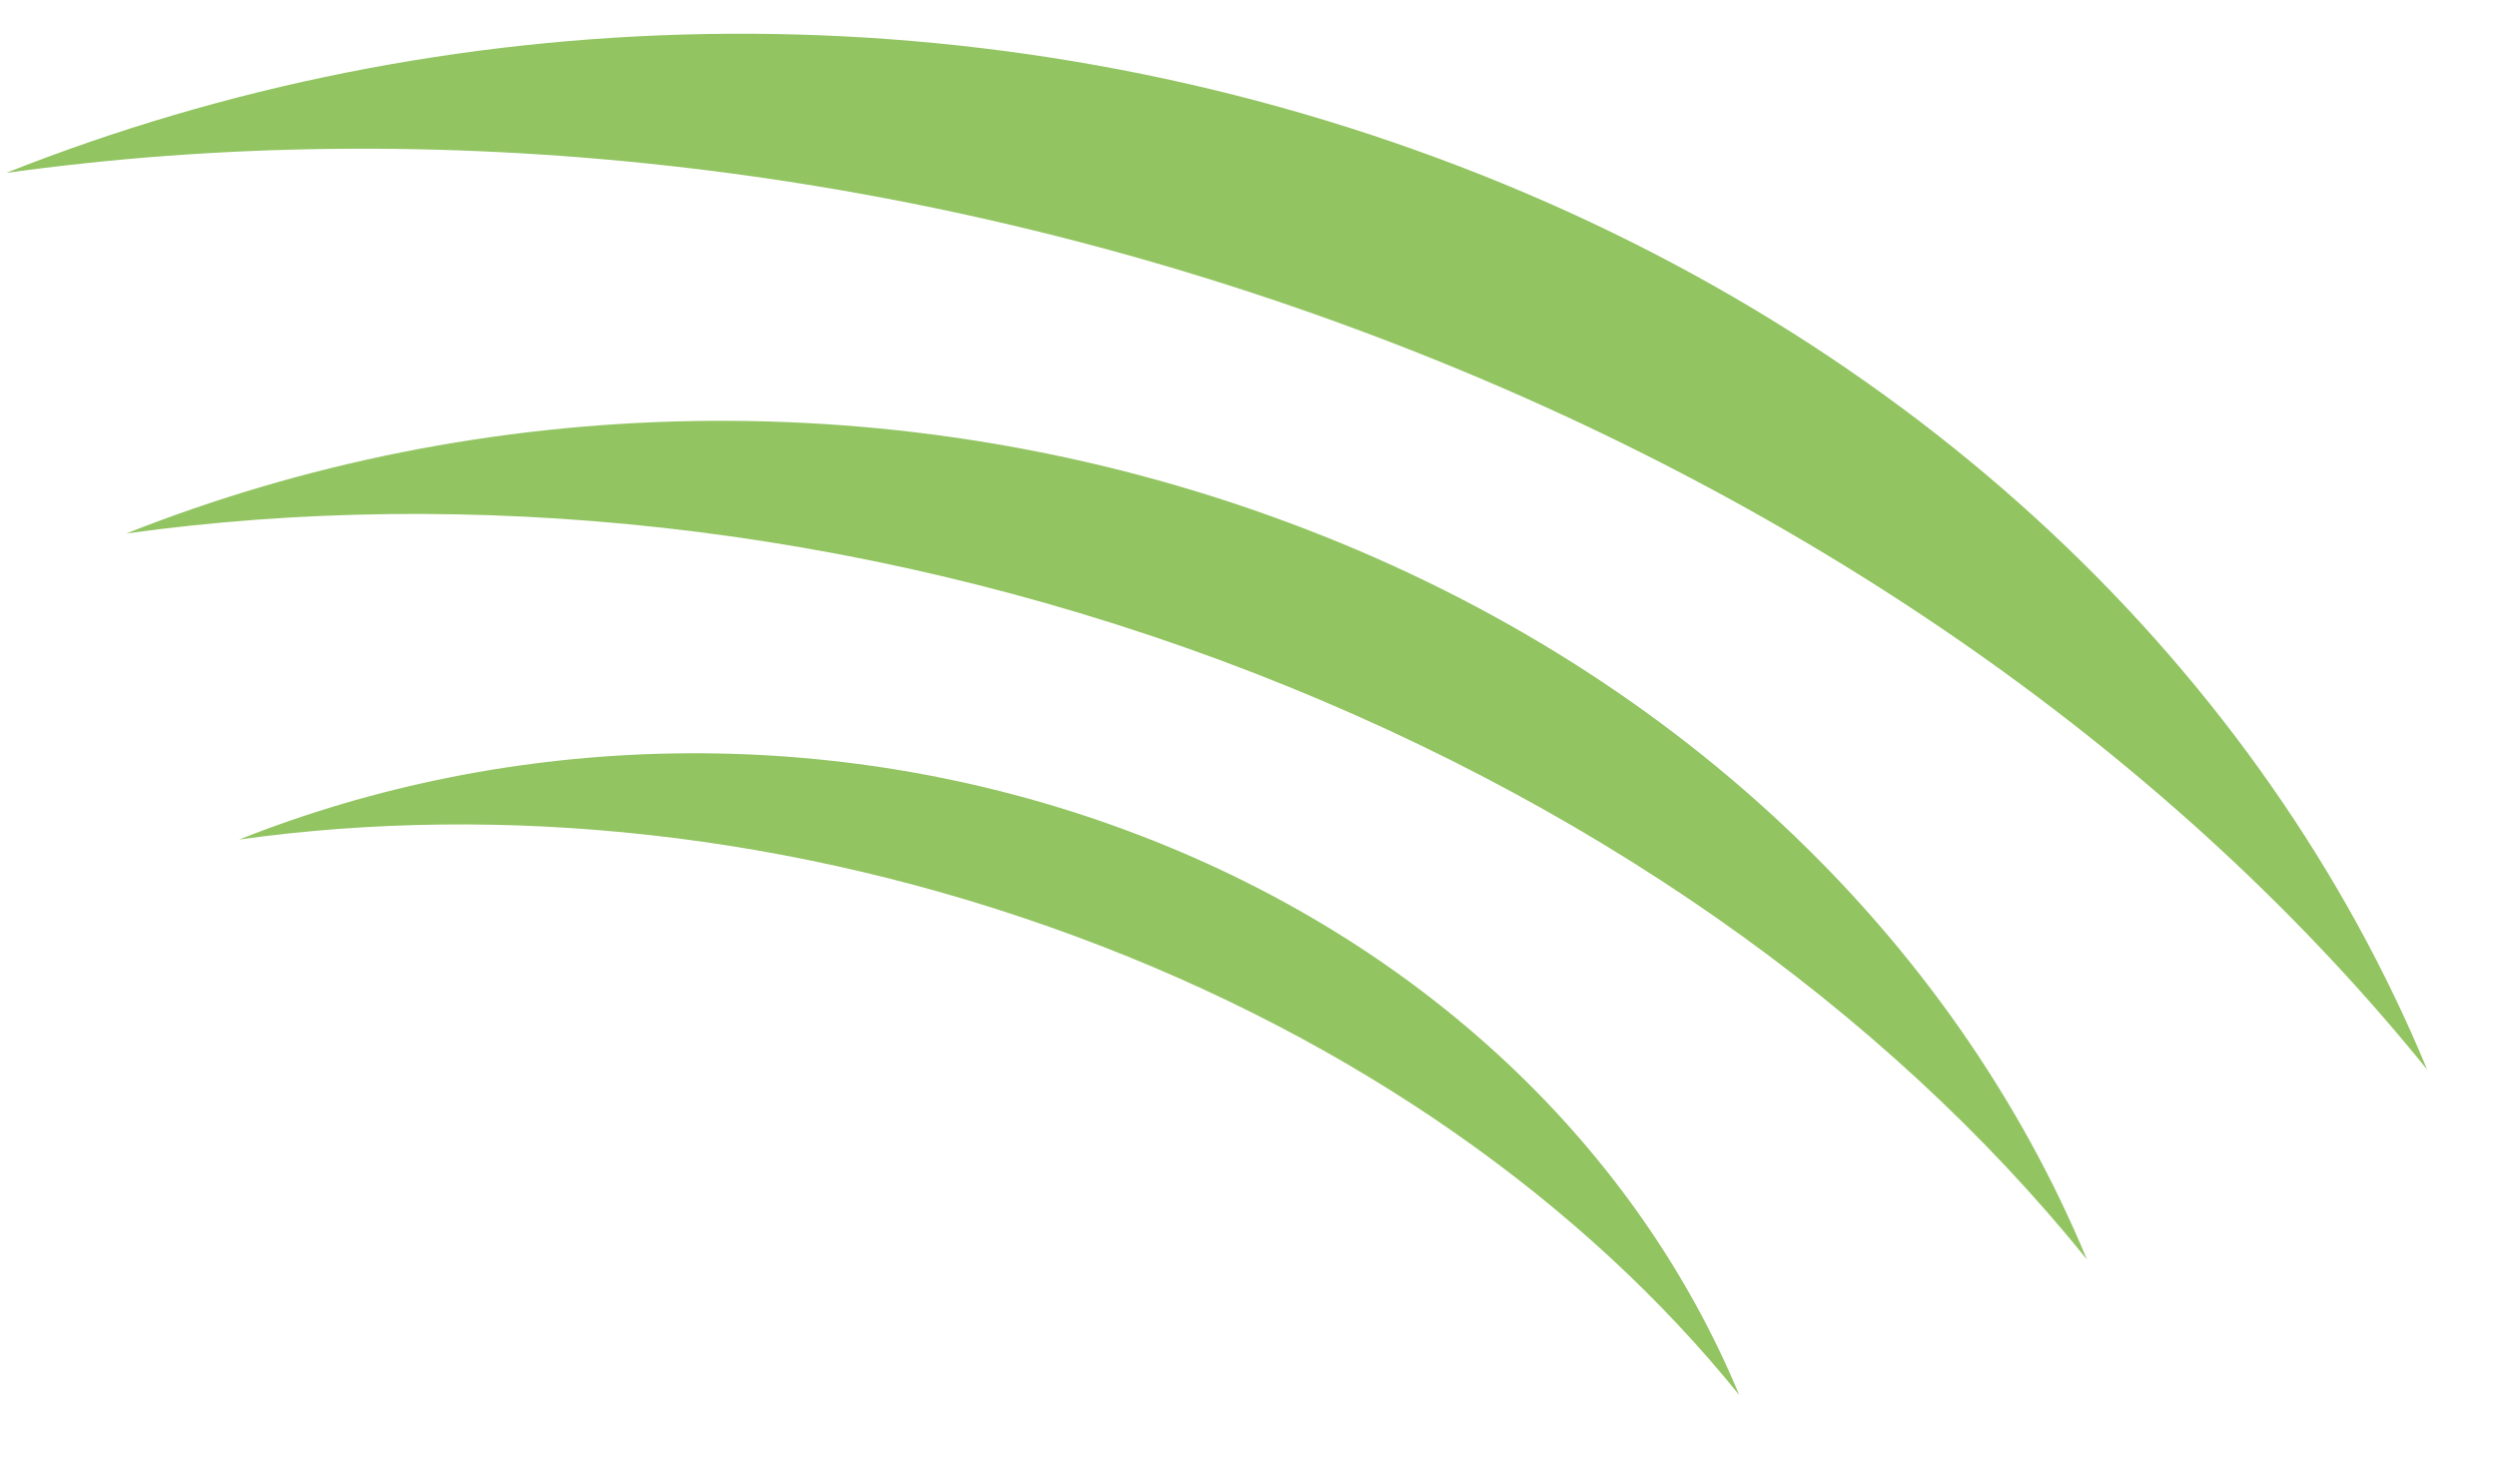 <svg width="37" height="22" fill="none" xmlns="http://www.w3.org/2000/svg"><g clip-path="url(#a)" fill="#92C462"><path d="M3.544 12.442c3.89-.543 8.218-.111 12.396 1.435 4.175 1.544 7.551 3.97 9.832 6.798-1.508-3.636-4.685-6.742-9.082-8.37-4.398-1.628-9.142-1.455-13.146.137Z"/><path d="M1.872 7.906c5.084-.703 10.744-.144 16.205 1.876 5.457 2.024 9.87 5.195 12.847 8.883-1.972-4.747-6.117-8.807-11.866-10.933-5.751-2.131-11.948-1.906-17.186.174Z"/><path d="M.089 2.563c6.275-.87 13.267-.183 20.013 2.318 6.74 2.498 12.183 6.415 15.864 10.972-2.43-5.865-7.558-10.877-14.654-13.506C14.212-.285 6.557-.007.09 2.563Z"/></g><defs><clipPath id="a"><path fill="#fff" transform="translate(.089 .5)" d="M0 0h36v21H0z"/></clipPath></defs></svg>